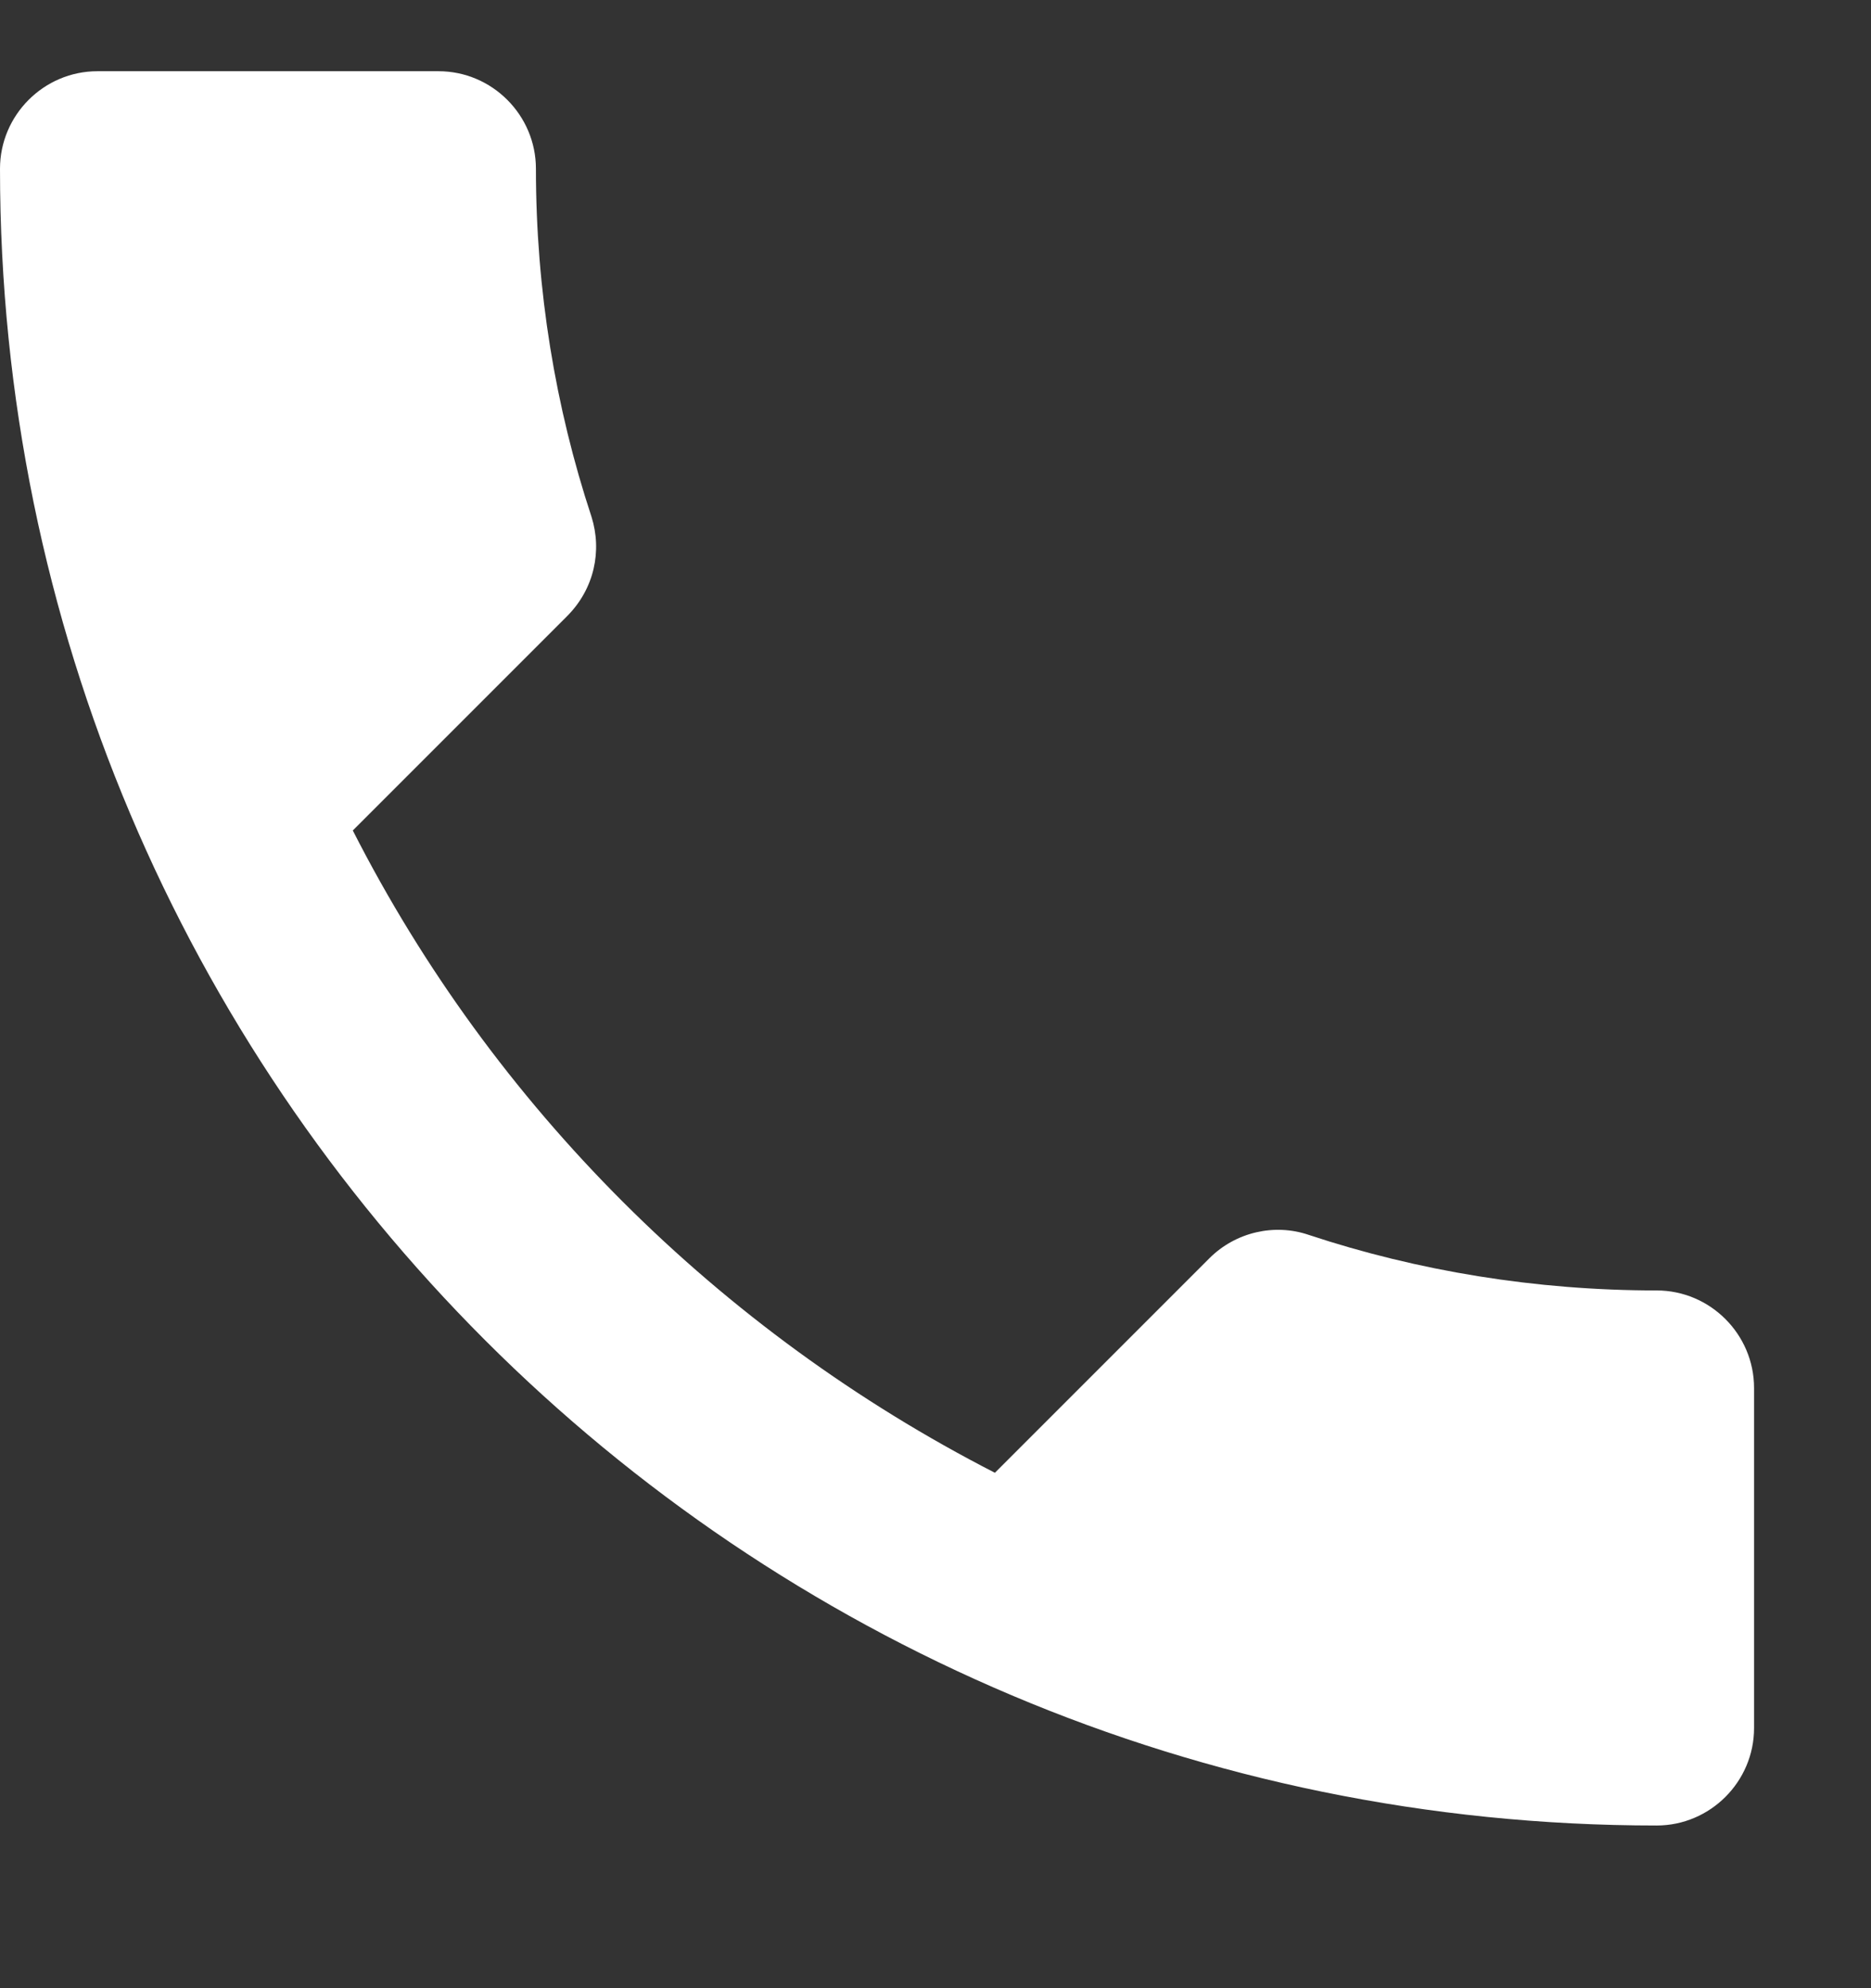 <svg width="16" height="17" viewBox="0 0 16 17" fill="none" xmlns="http://www.w3.org/2000/svg">
<rect x="0" y="0" width="16" height="17" fill="#333333" stroke="none"/>
<g clip-path="url(#clip0_25_3437)">
<path d="M3.017 7.101C4.217 9.459 6.15 11.384 8.508 12.593L10.342 10.759C10.567 10.534 10.9 10.459 11.192 10.559C12.125 10.868 13.133 11.034 14.167 11.034C14.625 11.034 15 11.409 15 11.868V14.776C15 15.234 14.625 15.609 14.167 15.609C6.342 15.609 0 9.268 0 1.443C0 0.984 0.375 0.609 0.833 0.609H3.75C4.208 0.609 4.583 0.984 4.583 1.443C4.583 2.484 4.75 3.484 5.058 4.418C5.15 4.709 5.083 5.034 4.85 5.268L3.017 7.101Z" fill="white"/>
</g>
<defs>
<clipPath id="clip0_25_3437">
<rect width="16" height="16" fill="white" transform="translate(0 0.109)"/>
</clipPath>
</defs>
</svg>
